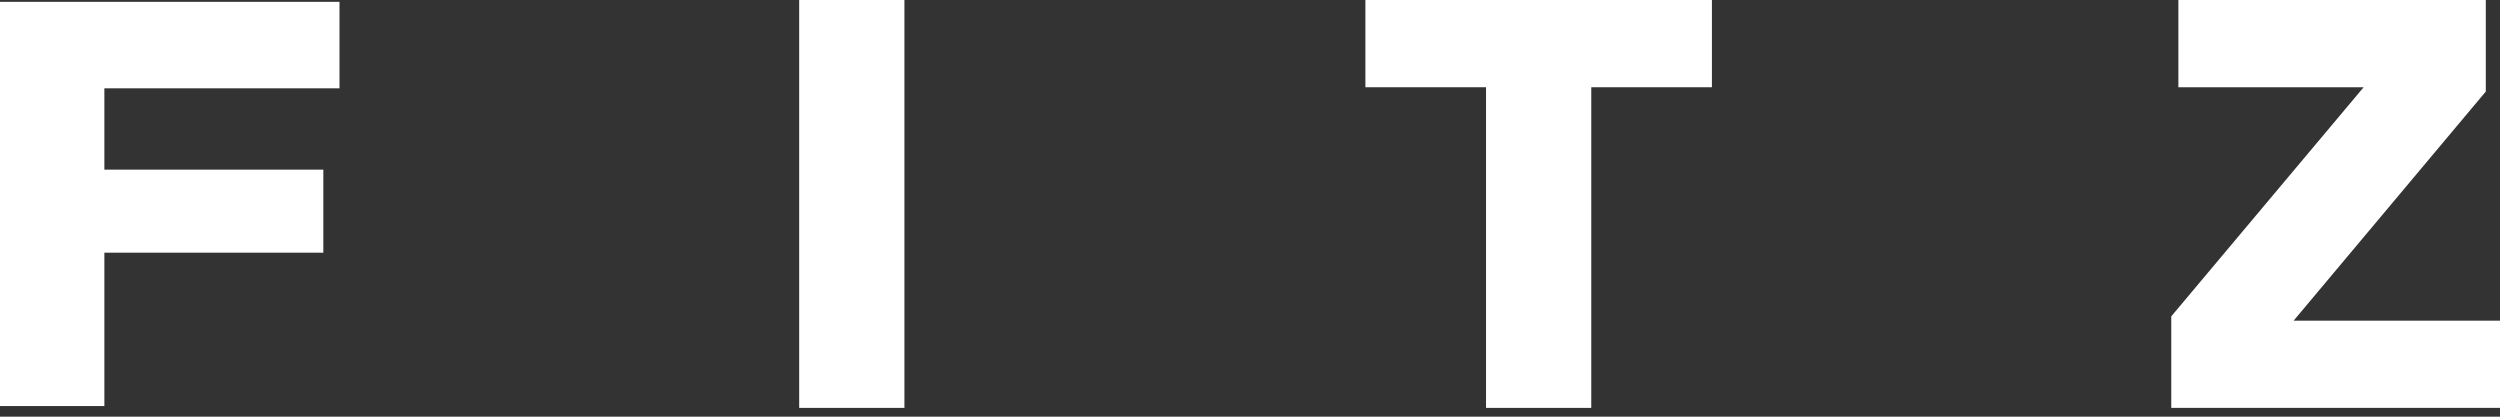 <?xml version="1.0" encoding="UTF-8"?> <svg xmlns="http://www.w3.org/2000/svg" width="210" height="35" viewBox="0 0 210 35" fill="none"><rect x="0" y="0" width="210" height="35" fill="#333333" stroke="none"/><path d="M75.971 0H67.132V34.263H75.971V0Z" fill="white"></path><path d="M114.694 7.328H124.827V34.263H133.667V7.328H143.8V0H114.694V7.328Z" fill="white"></path><path d="M192.665 26.934L208.806 7.69V0H182.984V7.328H198.546L182.387 26.572V34.263H210V26.934H192.665Z" fill="white"></path><path d="M8.767 21.225H27.16V14.25H8.767V7.419H28.517V0.154H0V34.109H8.767V21.225Z" fill="white"></path></svg> 
